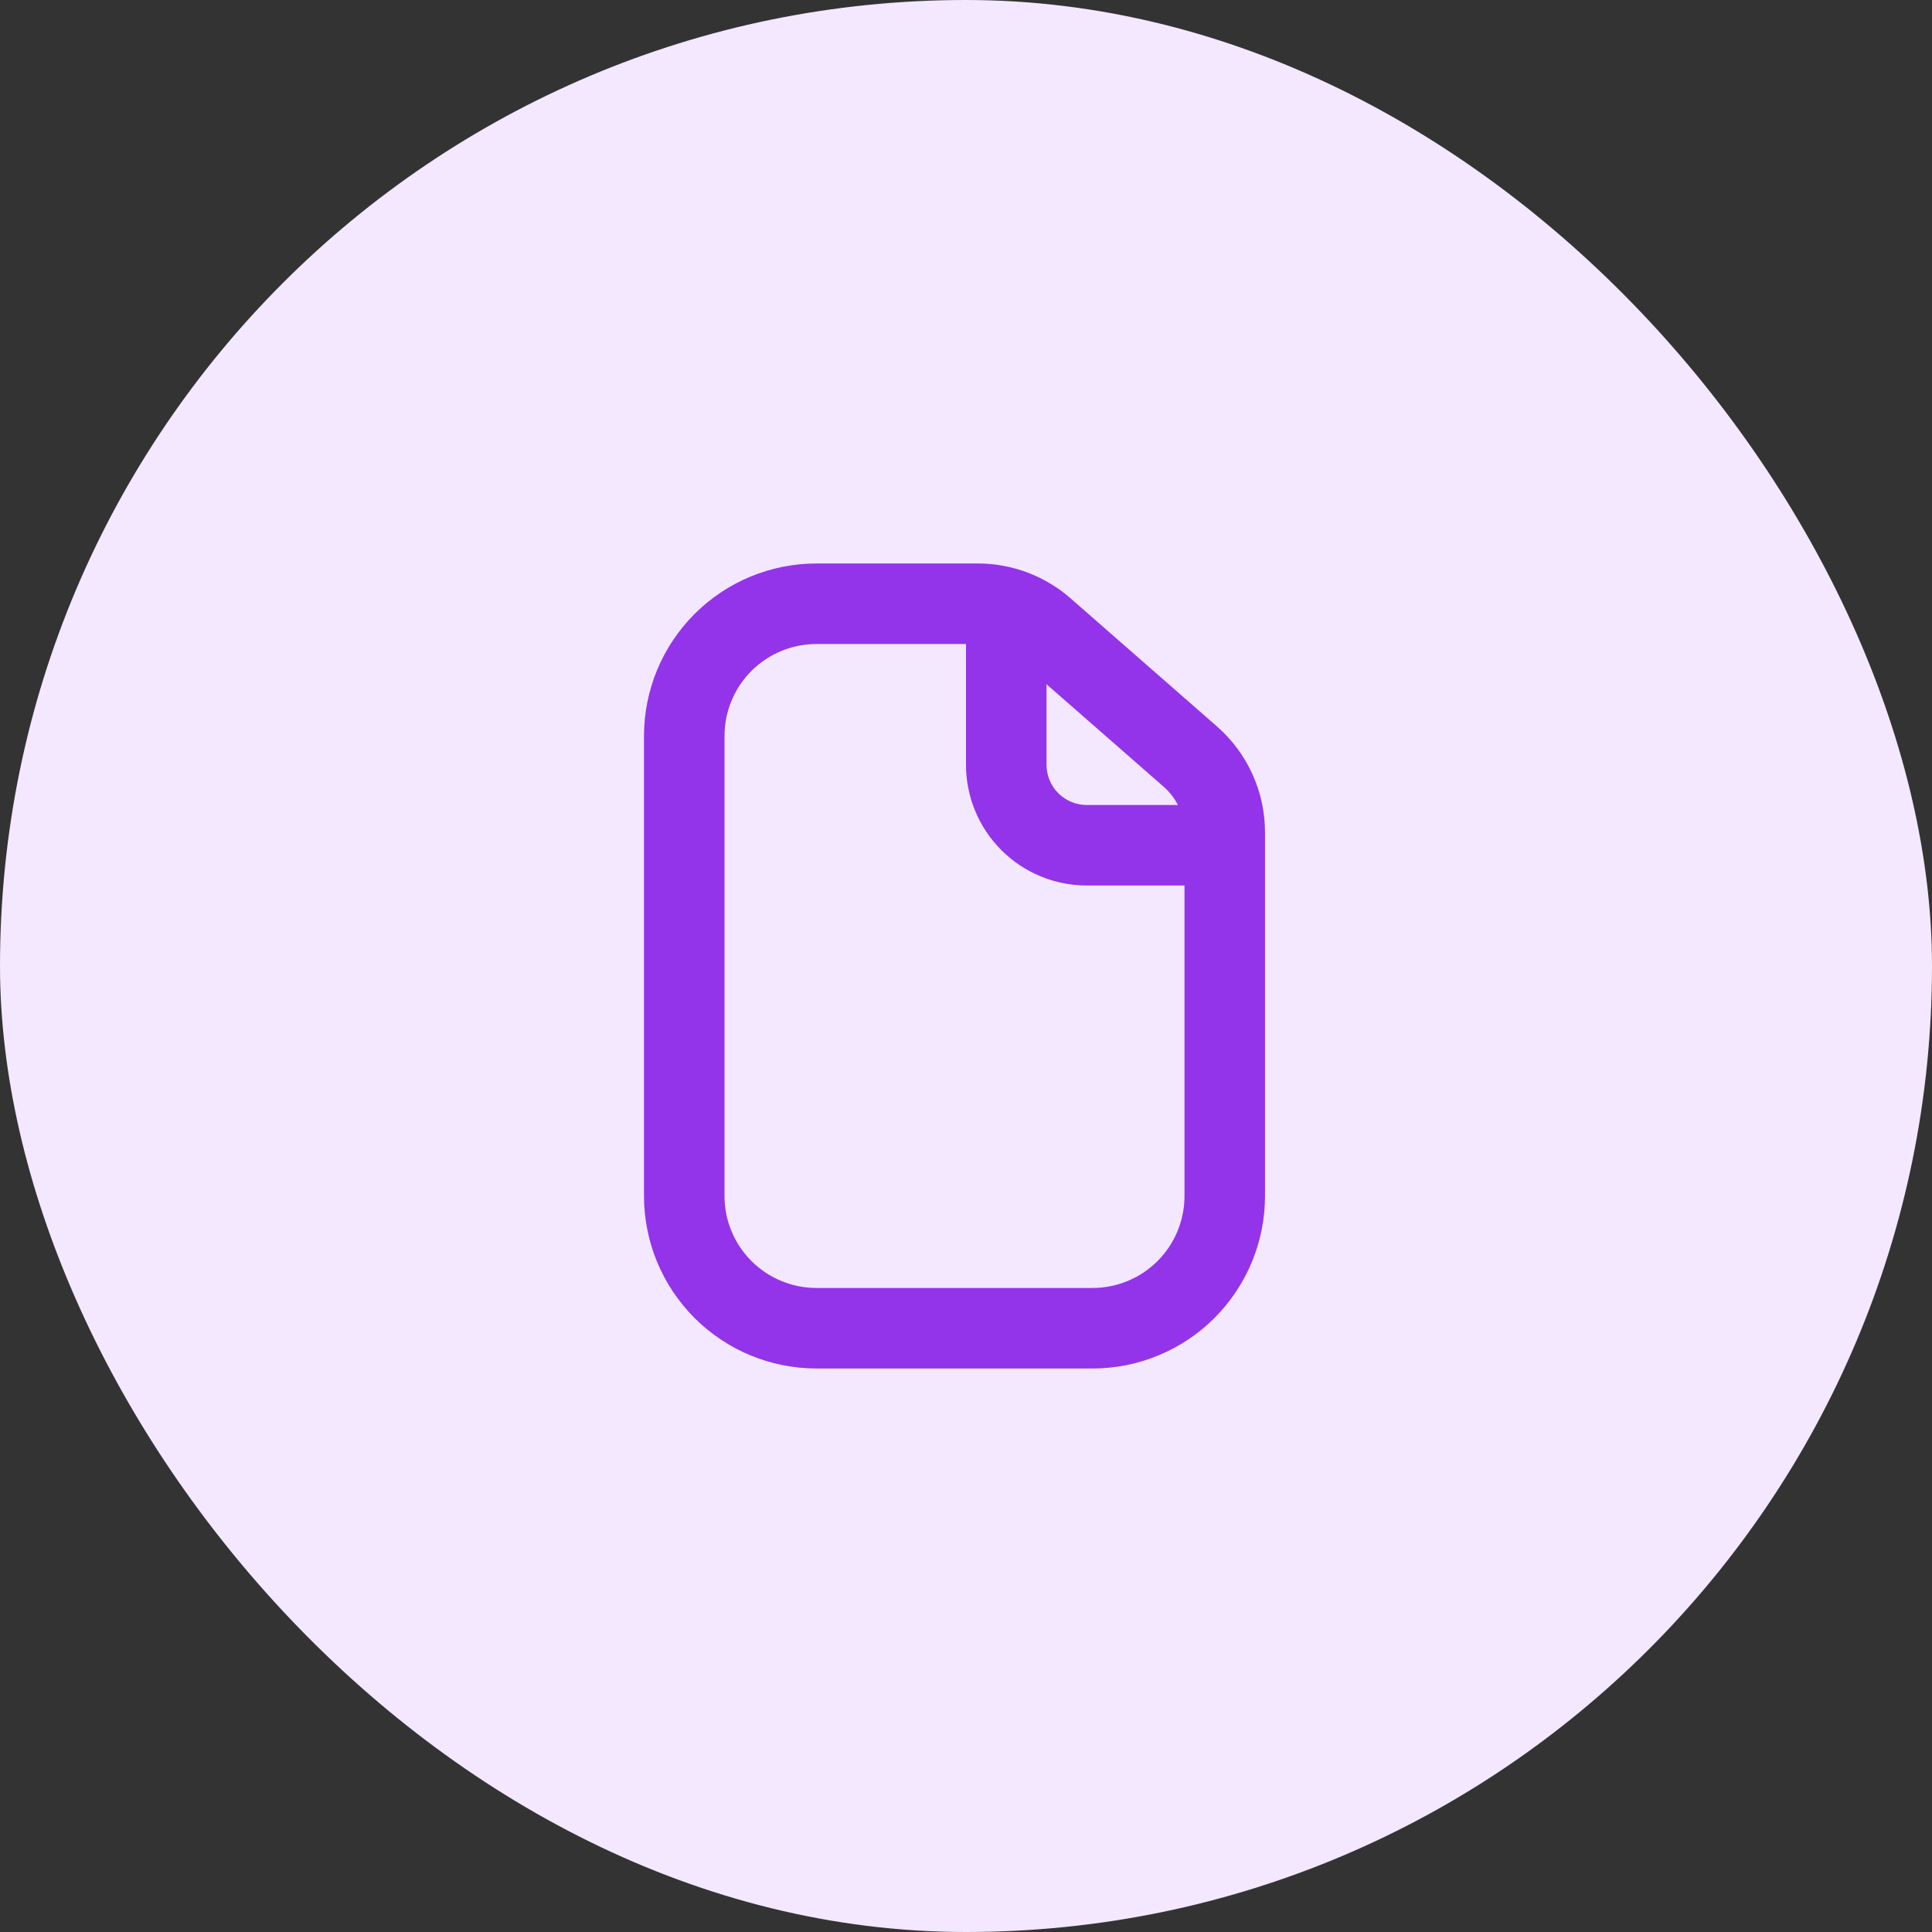 <svg xmlns="http://www.w3.org/2000/svg" width="64" height="64" viewBox="0 0 64 64" fill="none"><rect x="0" y="0" width="64" height="64" fill="#333333" stroke="none"/><rect width="64" height="64" rx="32" fill="#F3E8FF"></rect><path fill-rule="evenodd" clip-rule="evenodd" d="M36.19 45.333H27.048C25.532 45.333 24.078 44.731 23.007 43.659C21.935 42.587 21.333 41.134 21.333 39.618V24.381C21.333 22.865 21.935 21.412 23.007 20.34C24.078 19.268 25.532 18.666 27.048 18.666H32.392C33.522 18.666 34.613 19.076 35.464 19.821L40.31 24.061C40.811 24.499 41.213 25.039 41.488 25.645C41.763 26.251 41.905 26.909 41.905 27.574V39.618C41.905 40.368 41.757 41.112 41.47 41.805C41.183 42.498 40.762 43.128 40.231 43.659C39.701 44.19 39.071 44.611 38.377 44.898C37.684 45.185 36.941 45.333 36.19 45.333ZM36.19 42.666H27.048C26.647 42.666 26.251 42.587 25.881 42.434C25.512 42.281 25.175 42.056 24.892 41.773C24.609 41.49 24.385 41.154 24.232 40.784C24.078 40.415 24 40.018 24 39.618V24.381C24 23.572 24.321 22.797 24.892 22.225C25.464 21.654 26.239 21.333 27.048 21.333H32.392C32.876 21.333 33.343 21.509 33.708 21.827L38.554 26.067C38.769 26.255 38.941 26.487 39.059 26.747C39.177 27.006 39.238 27.289 39.238 27.574V39.618C39.238 40.018 39.16 40.415 39.006 40.784C38.853 41.154 38.629 41.49 38.346 41.773C38.063 42.056 37.727 42.281 37.357 42.434C36.987 42.587 36.591 42.666 36.19 42.666Z" fill="#9333EA"></path><path fill-rule="evenodd" clip-rule="evenodd" d="M33.333 20C33.687 20 34.026 20.14 34.276 20.39C34.526 20.641 34.667 20.98 34.667 21.333V25.333C34.667 25.687 34.807 26.026 35.057 26.276C35.307 26.526 35.646 26.667 36 26.667H39.333C39.687 26.667 40.026 26.807 40.276 27.057C40.526 27.307 40.667 27.646 40.667 28C40.667 28.354 40.526 28.693 40.276 28.943C40.026 29.193 39.687 29.333 39.333 29.333H36C34.939 29.333 33.922 28.912 33.172 28.162C32.421 27.412 32 26.394 32 25.333V21.333C32 20.98 32.141 20.641 32.391 20.39C32.641 20.14 32.98 20 33.333 20Z" fill="#9333EA"></path></svg>